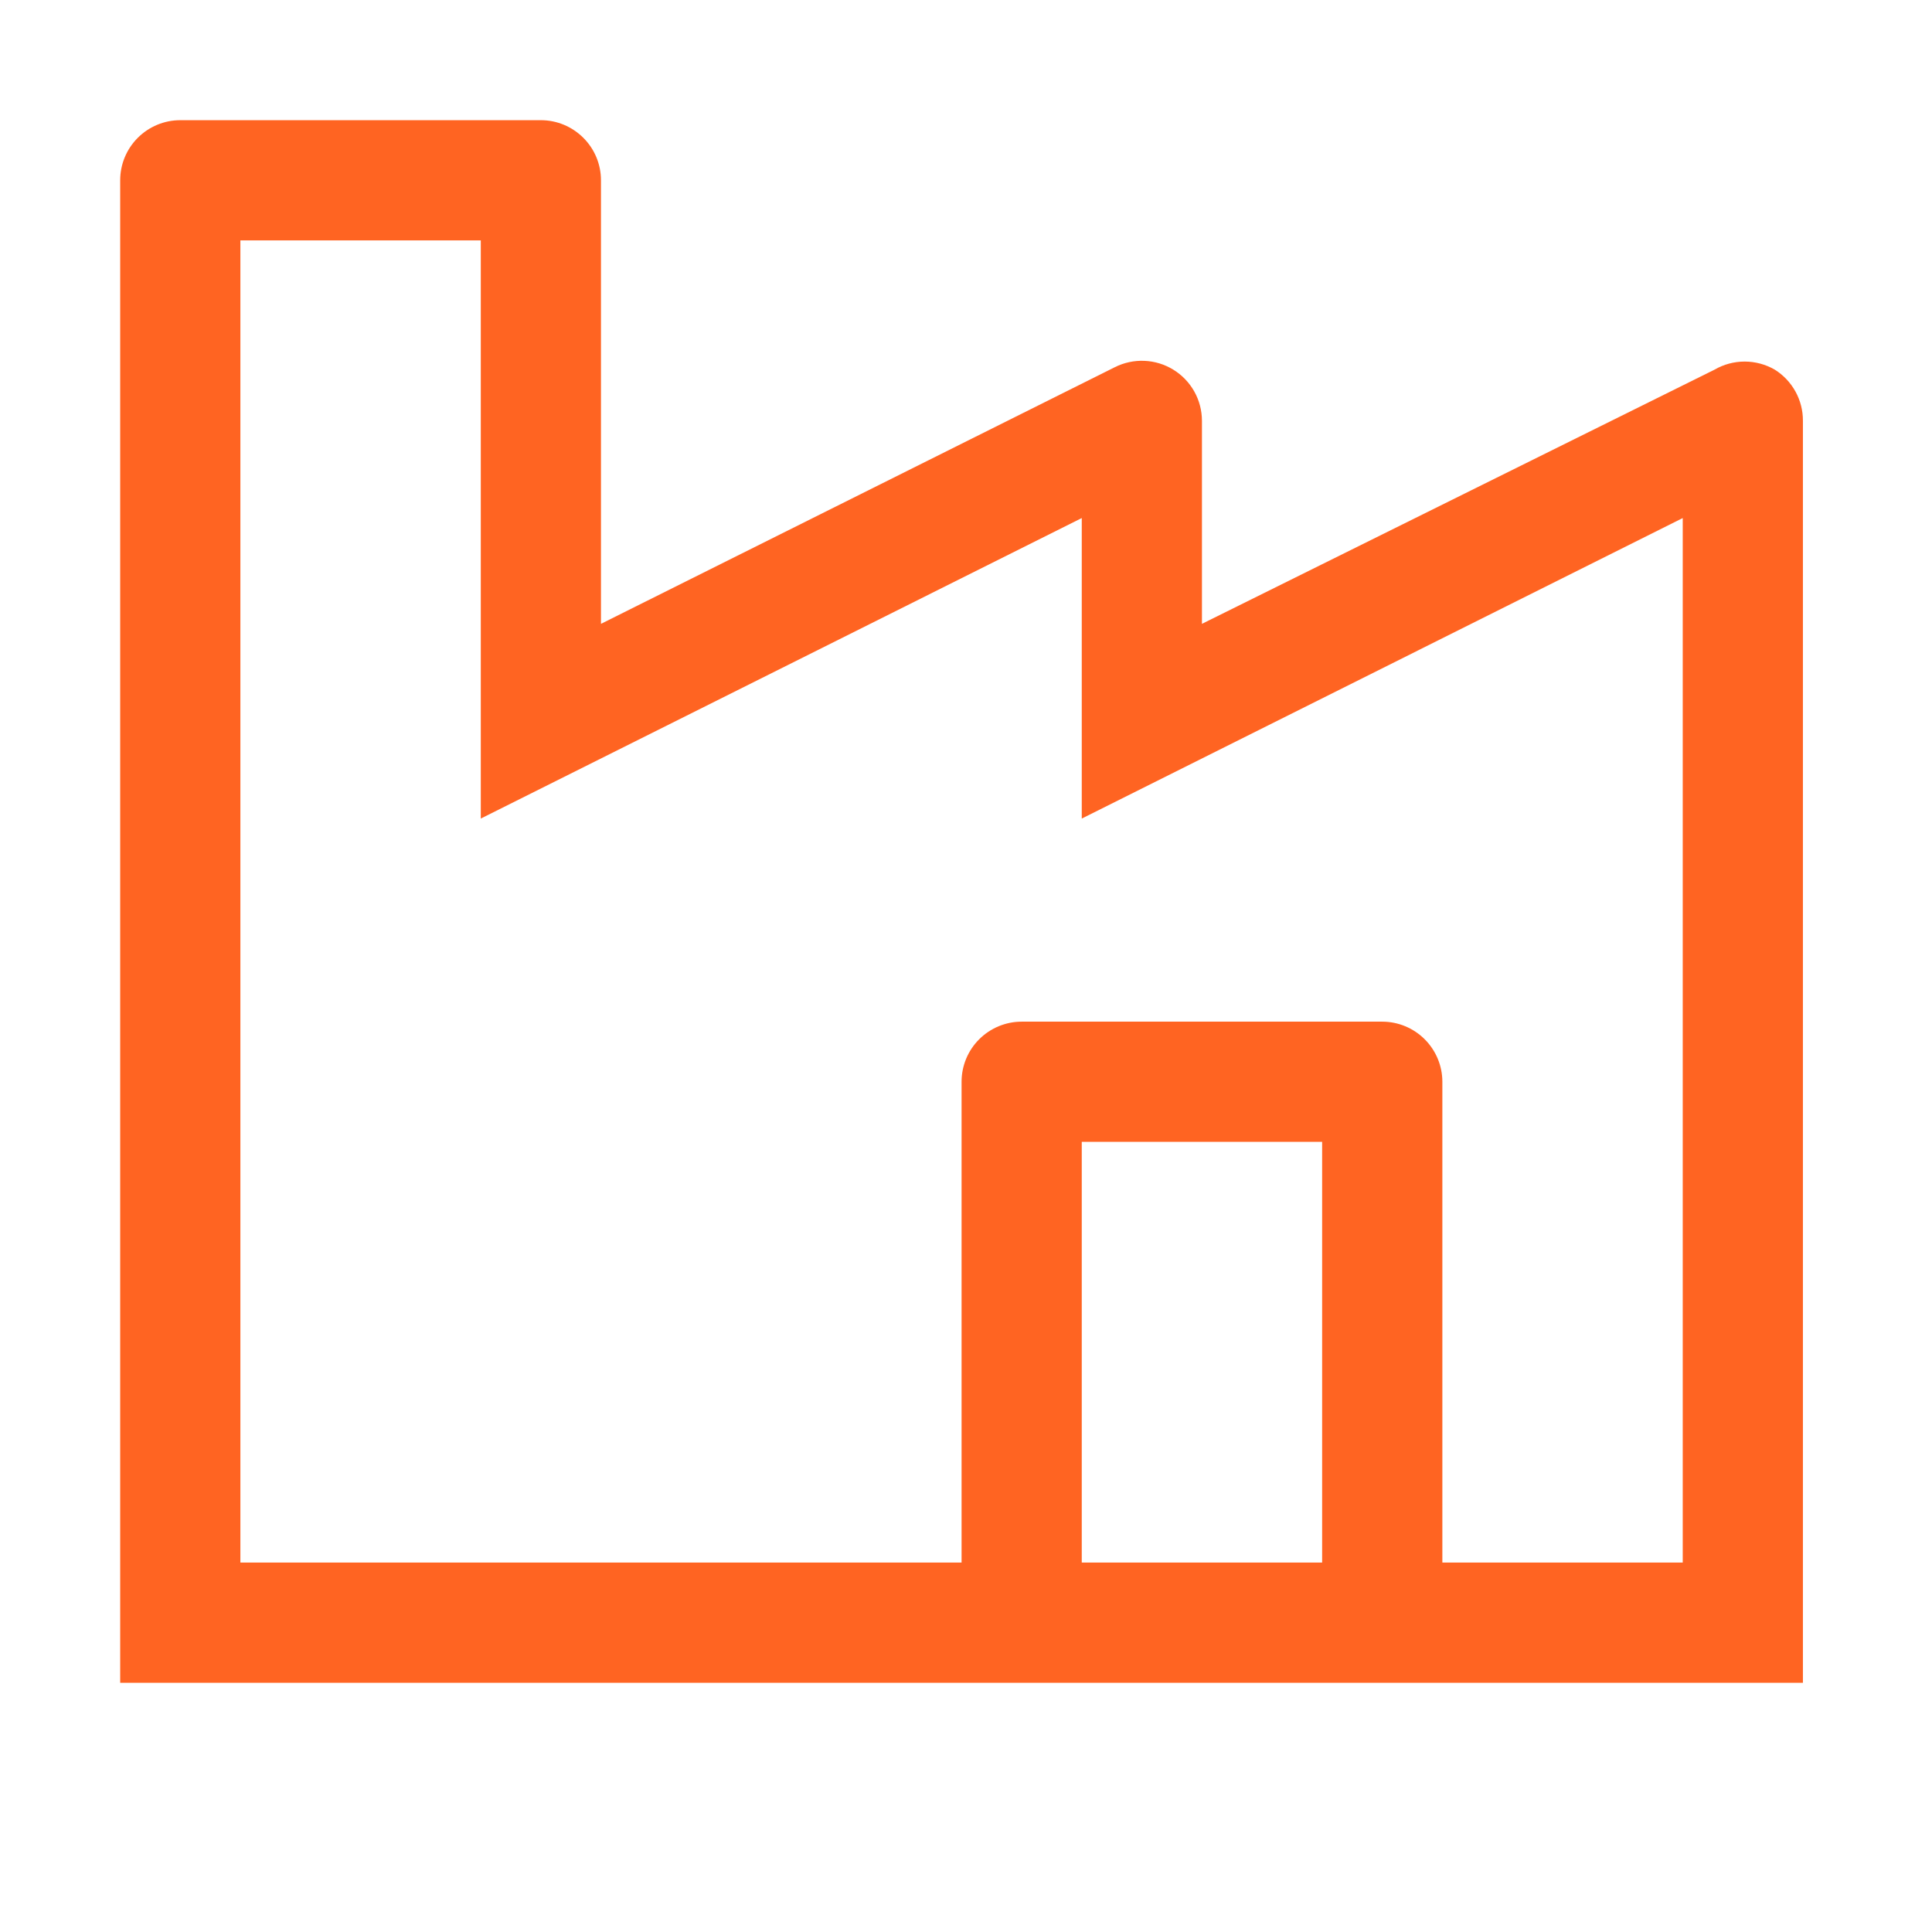 <svg width="48" height="48" viewBox="0 0 48 48" fill="none" xmlns="http://www.w3.org/2000/svg">
<path d="M44.092 9.183C43.865 9.052 43.607 8.983 43.345 8.983C43.083 8.983 42.825 9.052 42.599 9.183L29.862 15.499V10.452C29.861 10.197 29.796 9.947 29.671 9.725C29.546 9.503 29.367 9.317 29.15 9.184C28.933 9.051 28.686 8.975 28.431 8.965C28.177 8.954 27.924 9.009 27.697 9.123L14.931 15.499V4.479C14.931 4.083 14.774 3.704 14.493 3.424C14.213 3.144 13.834 2.986 13.438 2.986H4.479C4.083 2.986 3.703 3.144 3.423 3.424C3.143 3.704 2.986 4.083 2.986 4.479V41.808H44.793V10.452C44.794 10.198 44.73 9.949 44.607 9.726C44.484 9.504 44.307 9.317 44.092 9.183ZM32.848 38.821H26.876V28.369H32.848V38.821ZM41.807 38.821H35.835V26.876C35.835 26.48 35.677 26.101 35.397 25.821C35.117 25.541 34.737 25.383 34.342 25.383H25.383C24.987 25.383 24.607 25.541 24.327 25.821C24.047 26.101 23.89 26.48 23.89 26.876V38.821H5.972V5.973H11.945V20.337L26.876 12.871V20.337L41.807 12.871V38.821Z" fill="#FF6422"/>
</svg>
